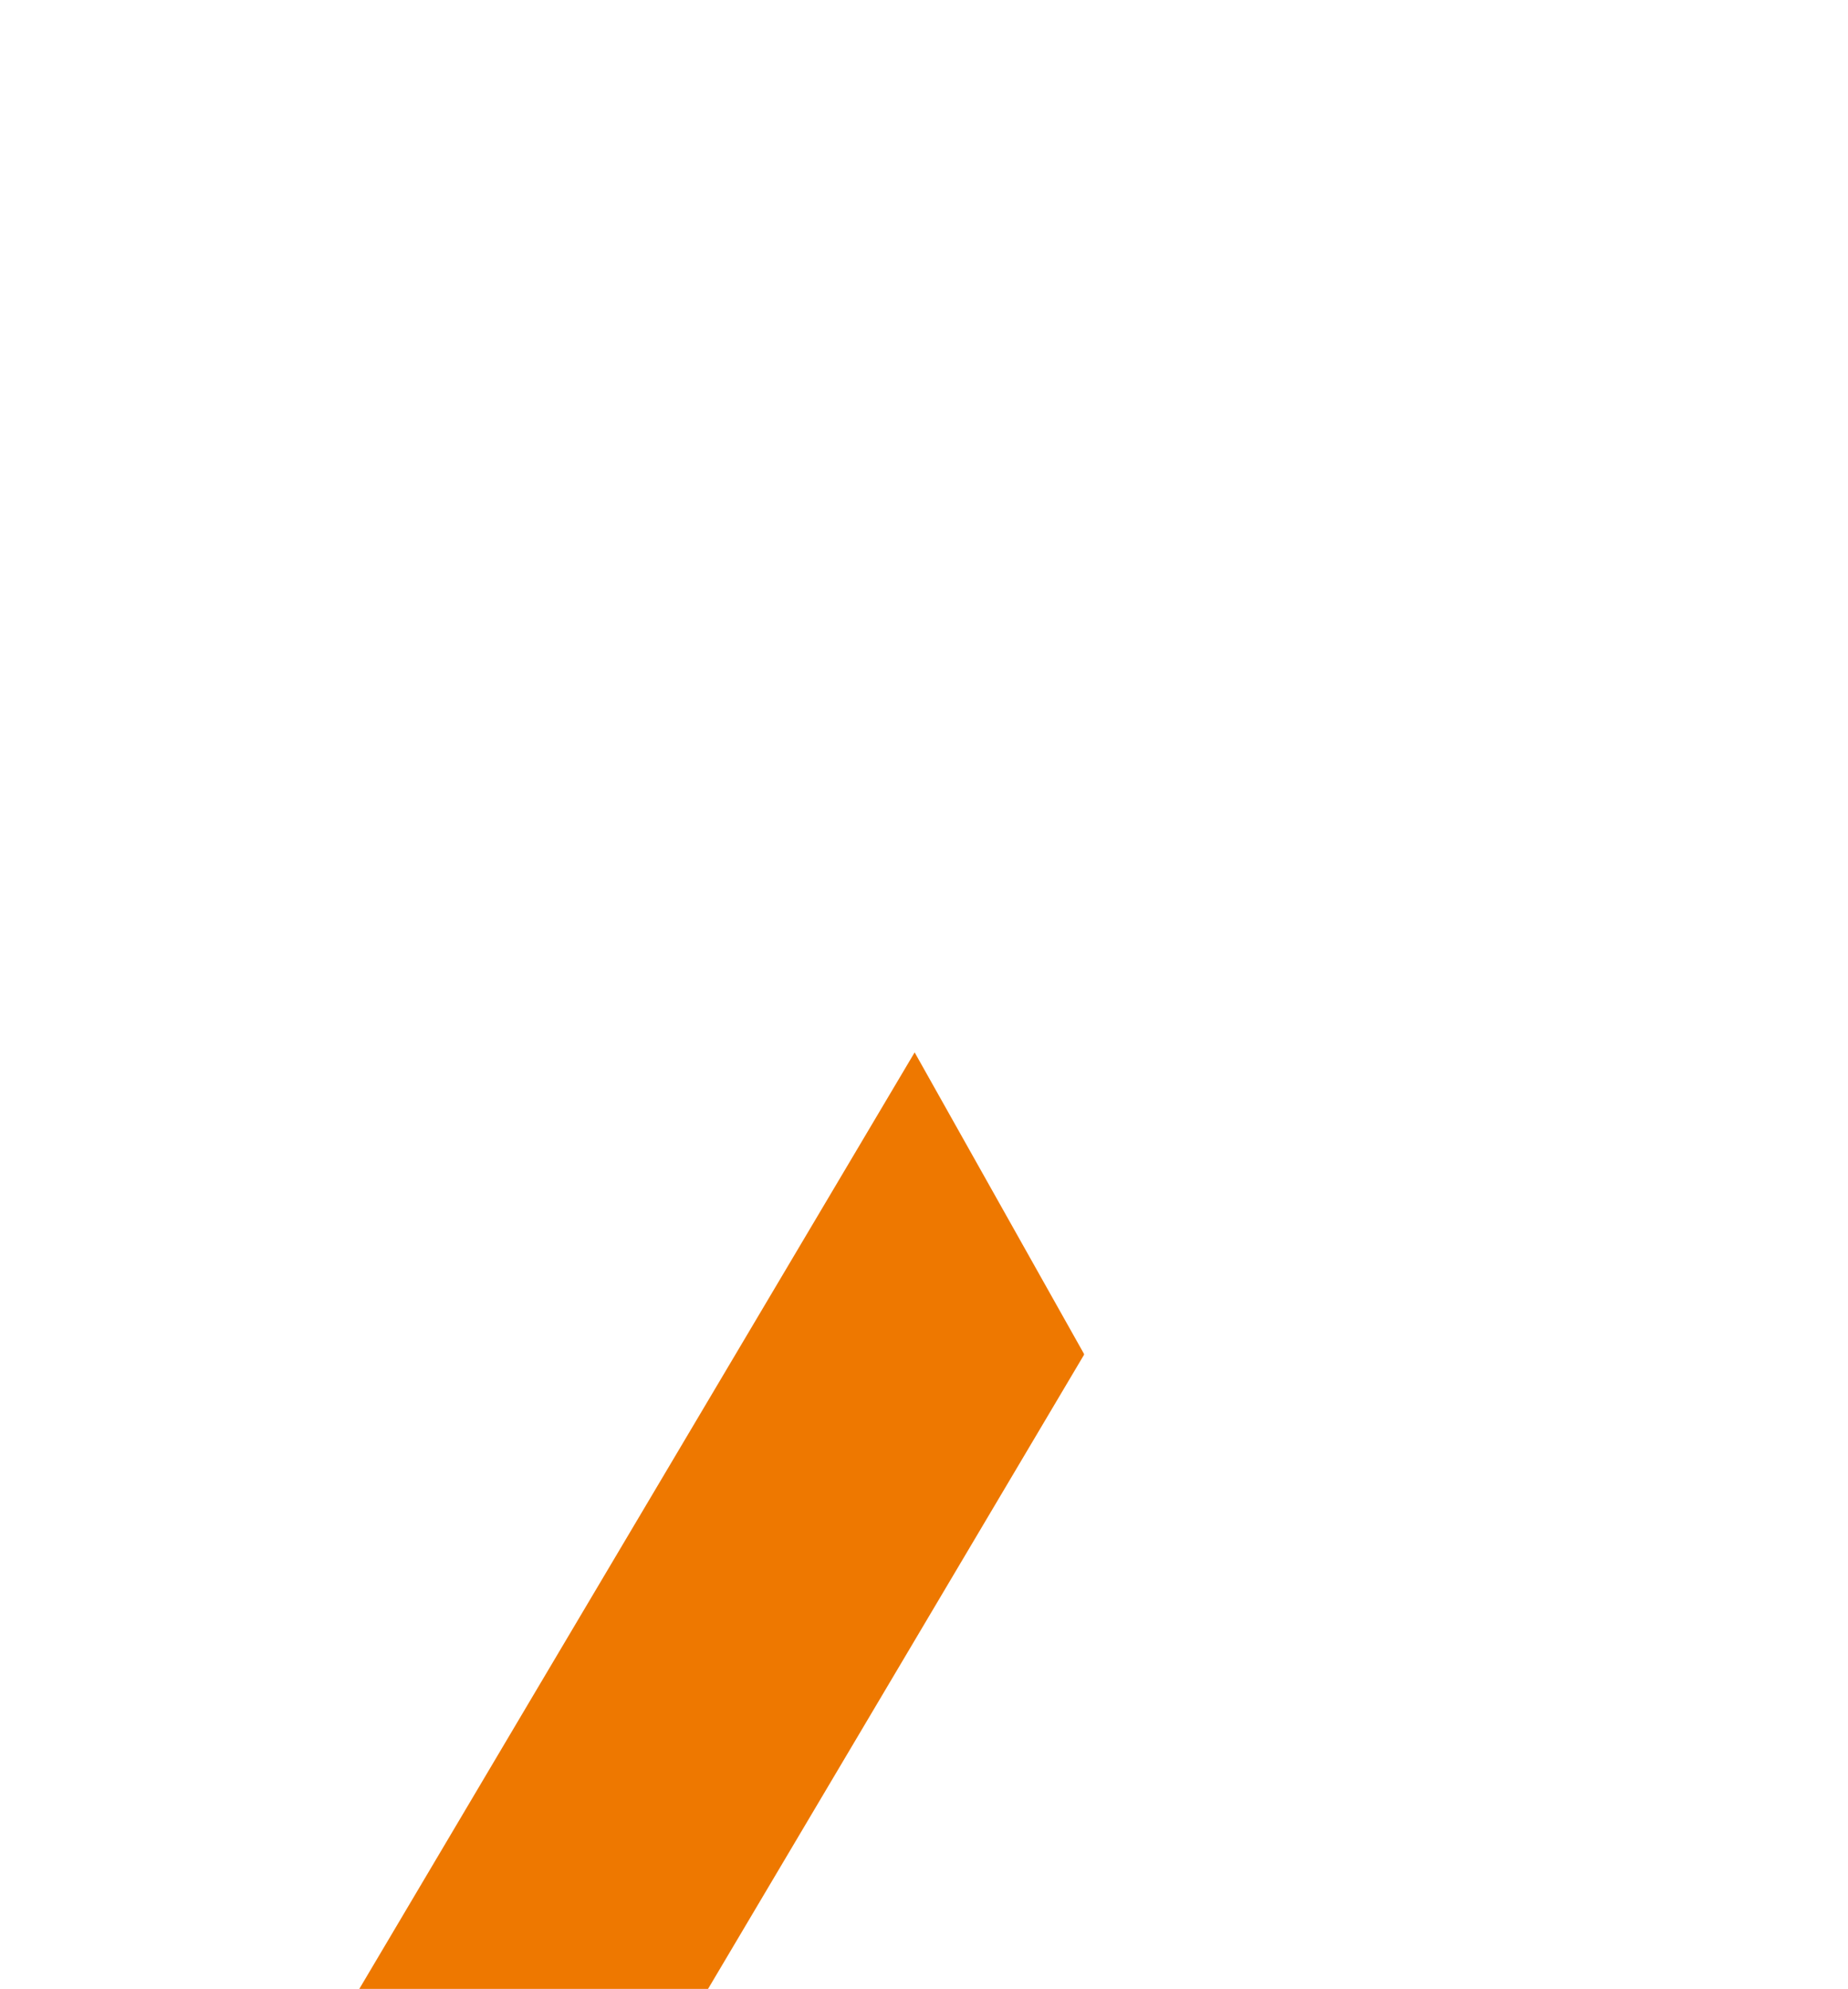 <svg width="79" height="85" viewBox="0 0 79 85" fill="none" xmlns="http://www.w3.org/2000/svg">
<path d="M30.28 84.98L46.34 57.901C46.34 57.901 46.34 57.871 46.34 57.861L39.1 44.976L22.63 72.734L15.36 85H30.25C30.25 85 30.28 85 30.28 84.98Z" fill="#EE7800"/>
</svg>
